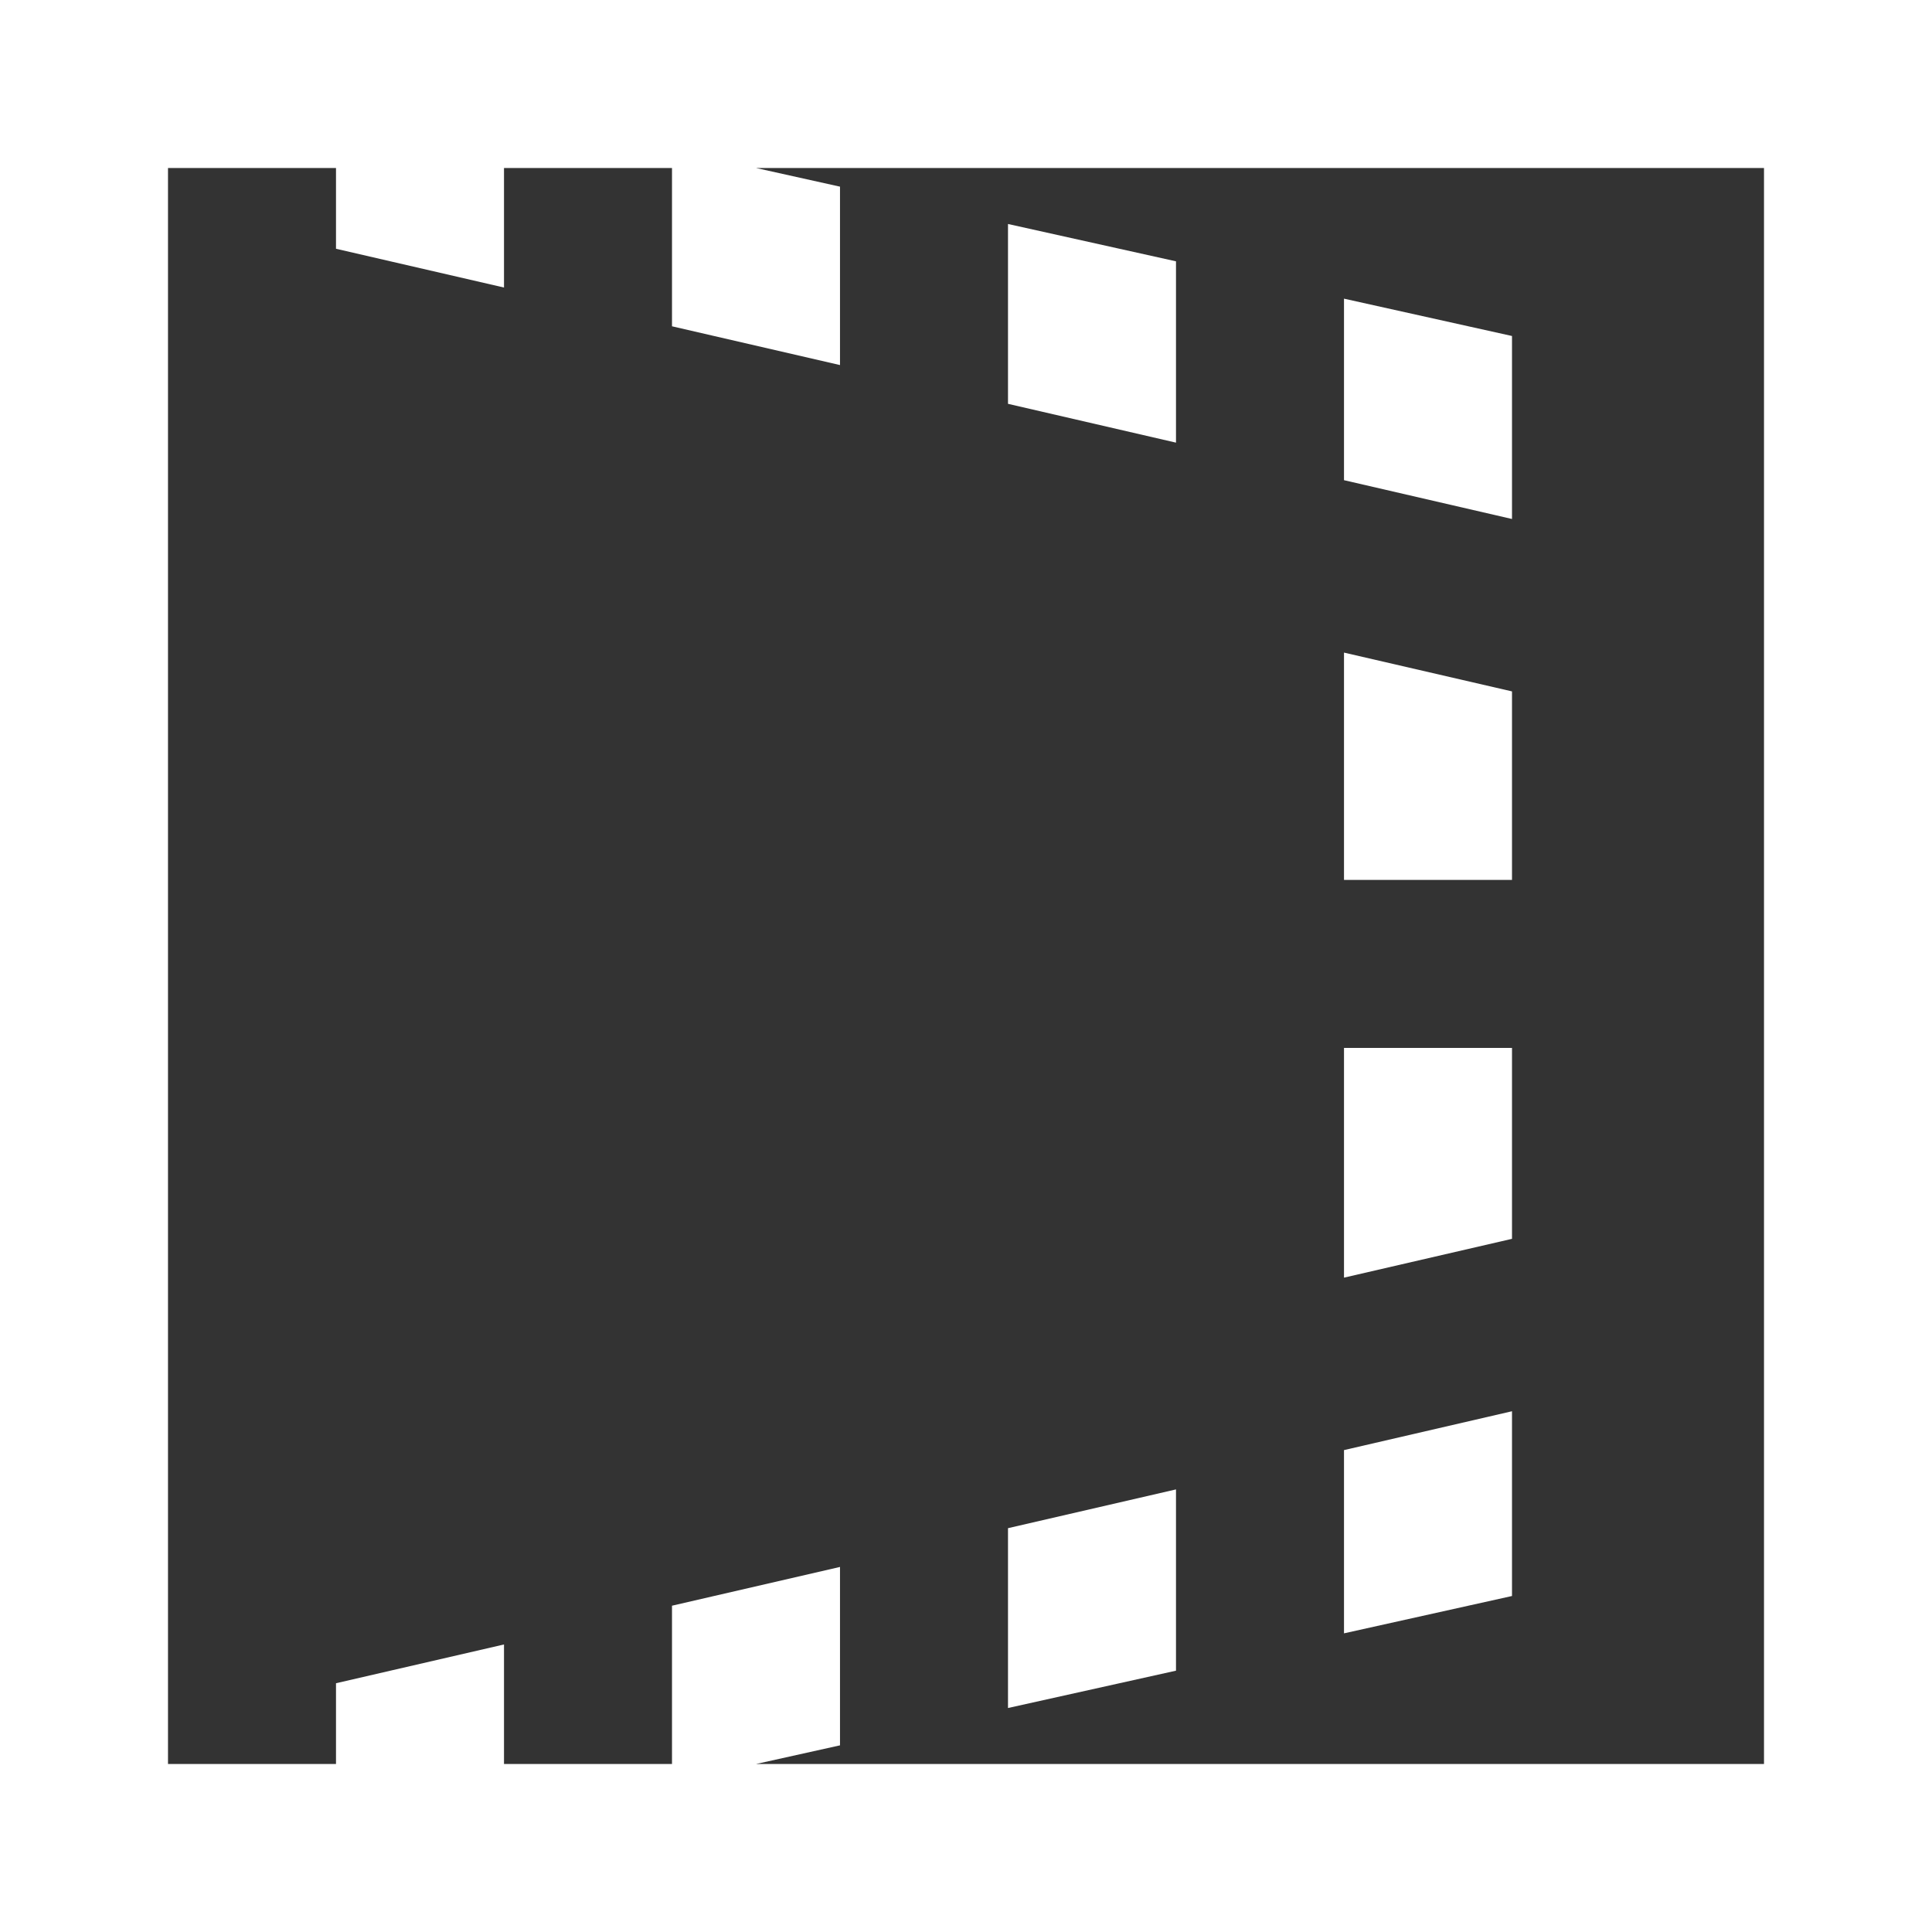 <?xml version="1.0" encoding="UTF-8"?> <svg xmlns="http://www.w3.org/2000/svg" width="46" height="46" viewBox="0 0 46 46" fill="none"><rect x="0" y="0" width="46" height="46" fill="#333333" stroke="none"/><path fill-rule="evenodd" clip-rule="evenodd" d="M0 0H46V46H0V0ZM4 4V5V41V42H8V40.077L12 39.154V42H16V38.231L20 37.308V41.556L18 42H42V4H18L20 4.444V8.692L16 7.769V4H12V6.846L8 5.923V4H4ZM28 6.222L24 5.333V9.615L28 10.539V6.222ZM28 35.462L24 36.385V40.667L28 39.778V35.462ZM32 38.889L36 38V33.601L32 34.526V38.889ZM32 30.42V24.95H36V29.496L32 30.42ZM32 15.538V20.95H36V16.462L32 15.538ZM32 11.433L36 12.357V8L32 7.111V11.433Z" fill="white"></path></svg> 